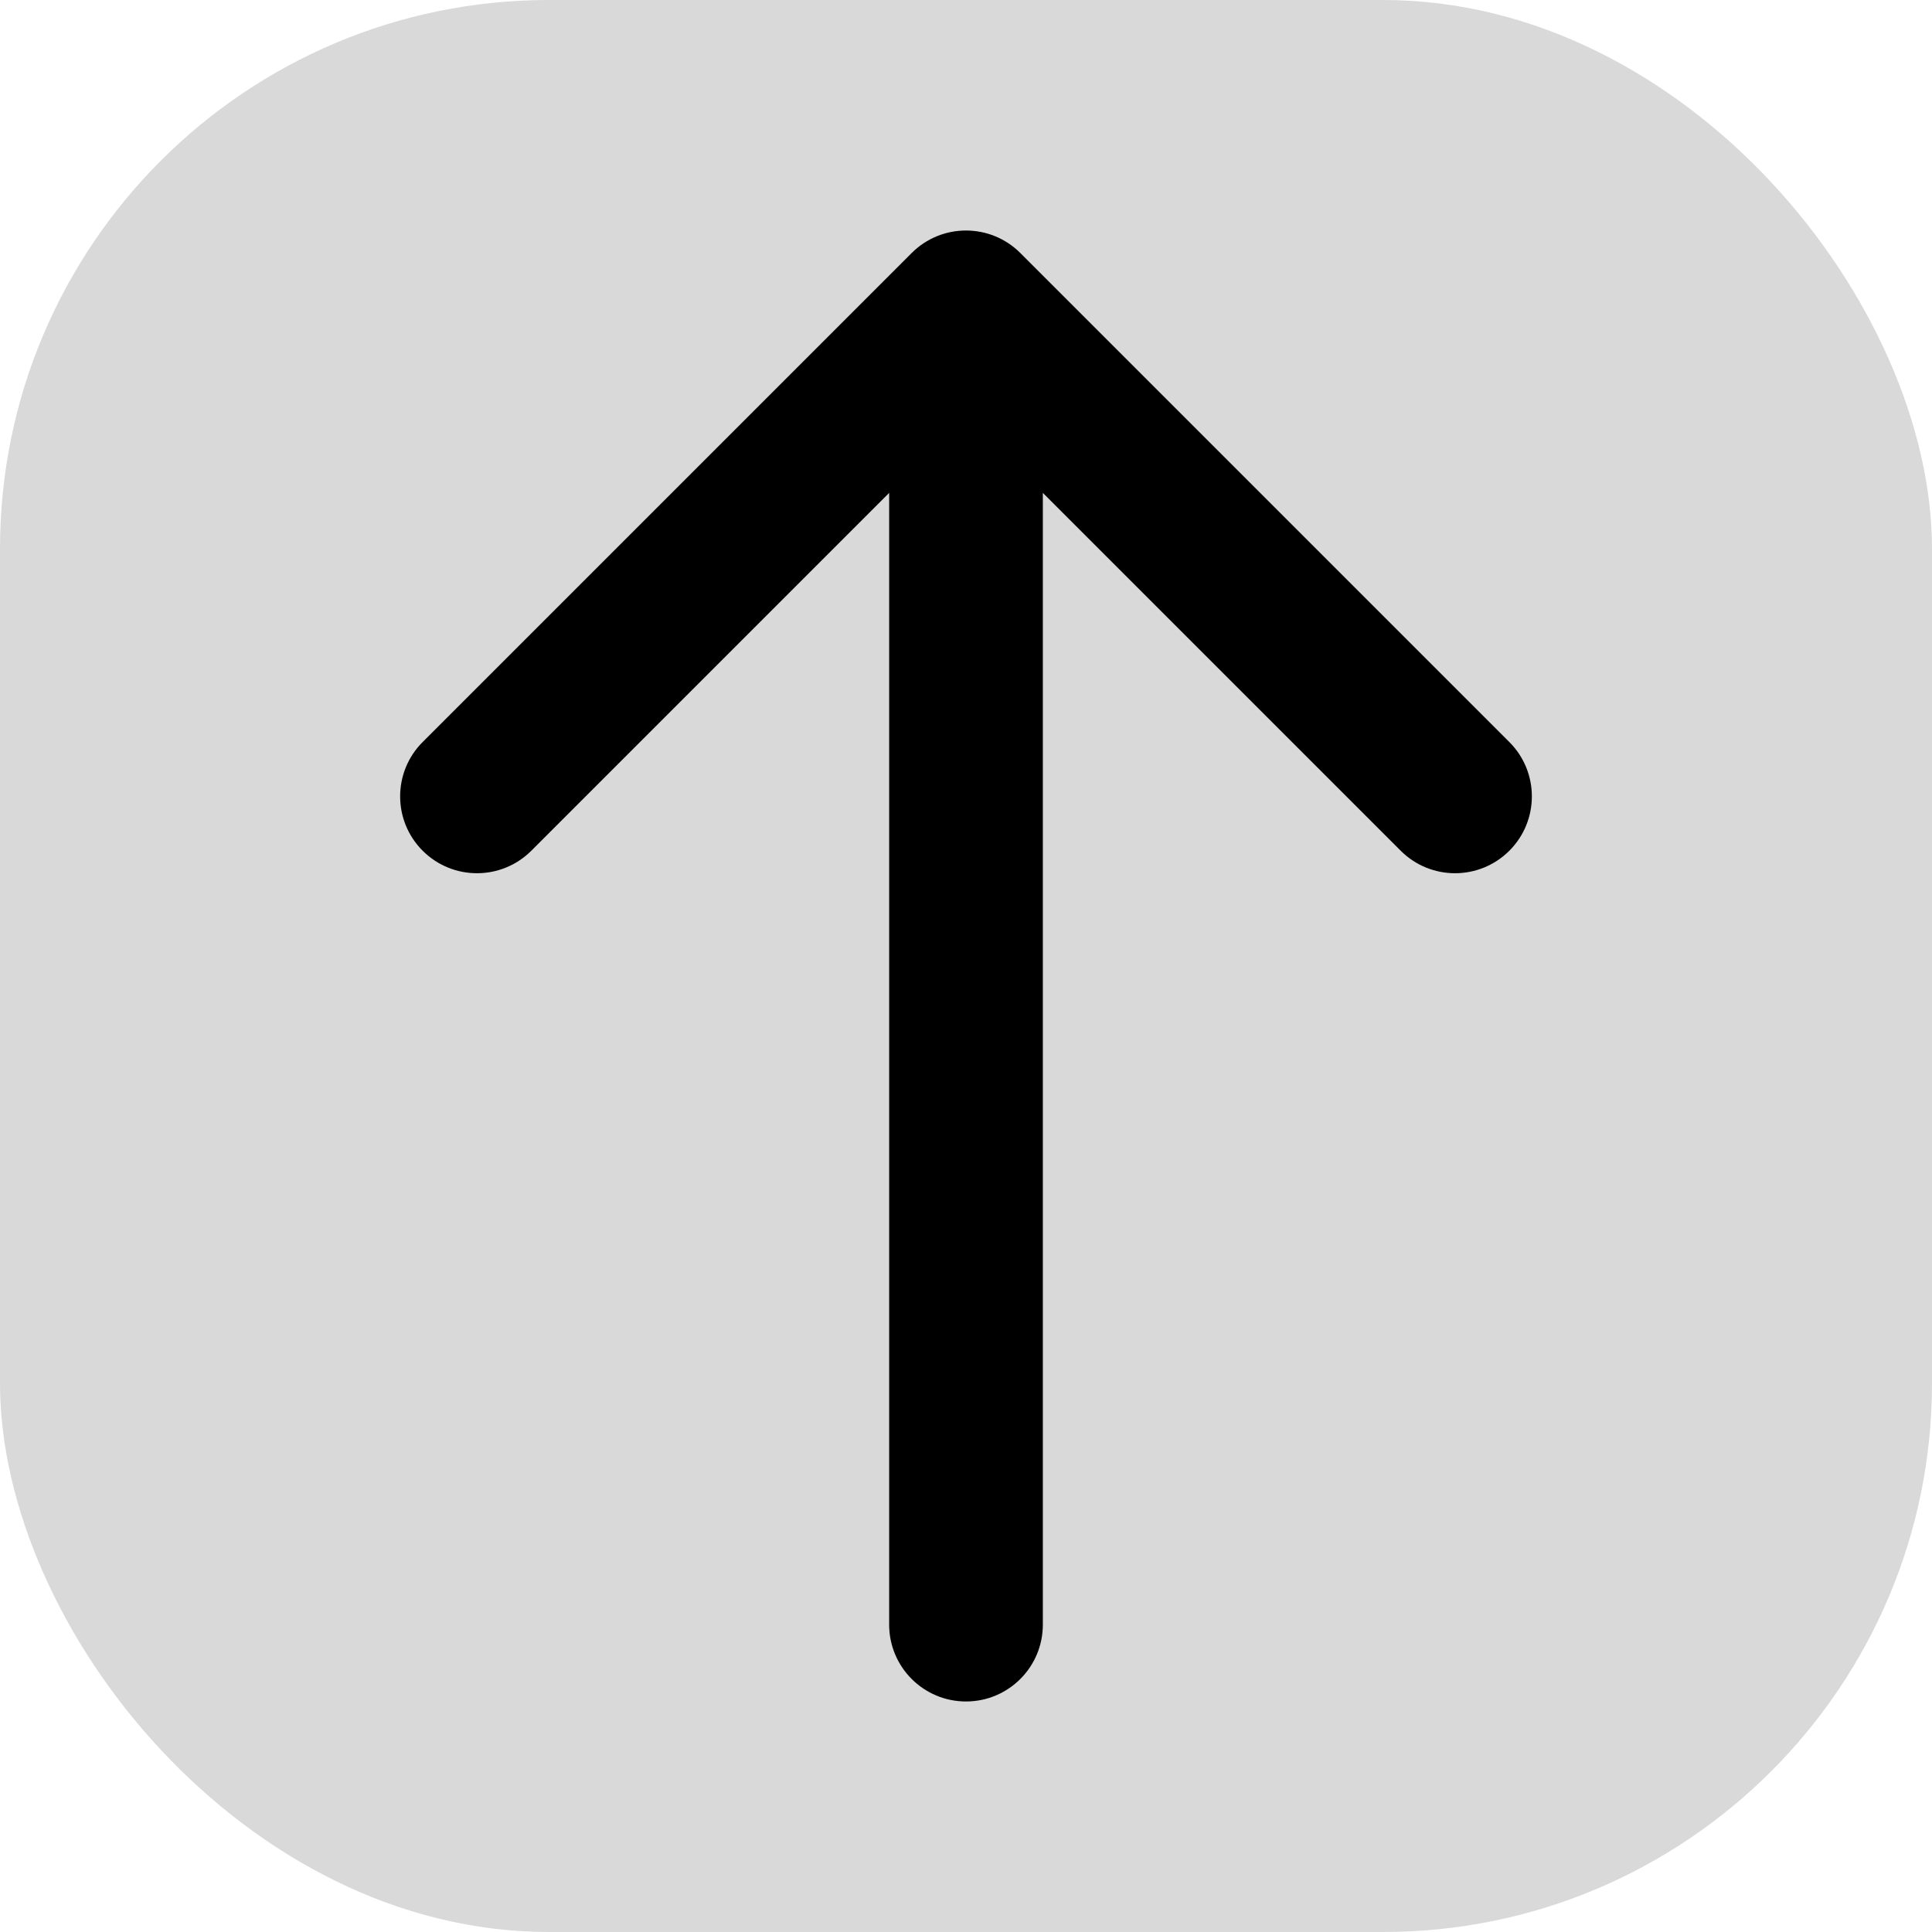 <svg width="88" height="88" viewBox="0 0 88 88" fill="none" xmlns="http://www.w3.org/2000/svg">
<rect width="88" height="88" rx="25" fill="#D9D9D9"/>
<path d="M40.5 74C40.5 75.933 42.067 77.5 44 77.5C45.933 77.5 47.5 75.933 47.5 74L40.5 74ZM46.475 11.525C45.108 10.158 42.892 10.158 41.525 11.525L19.251 33.799C17.884 35.166 17.884 37.382 19.251 38.749C20.618 40.116 22.834 40.116 24.201 38.749L44 18.95L63.799 38.749C65.166 40.116 67.382 40.116 68.749 38.749C70.116 37.382 70.116 35.166 68.749 33.799L46.475 11.525ZM44 74L47.5 74L47.5 14L44 14L40.5 14L40.5 74L44 74Z" fill="black"/>
</svg>

